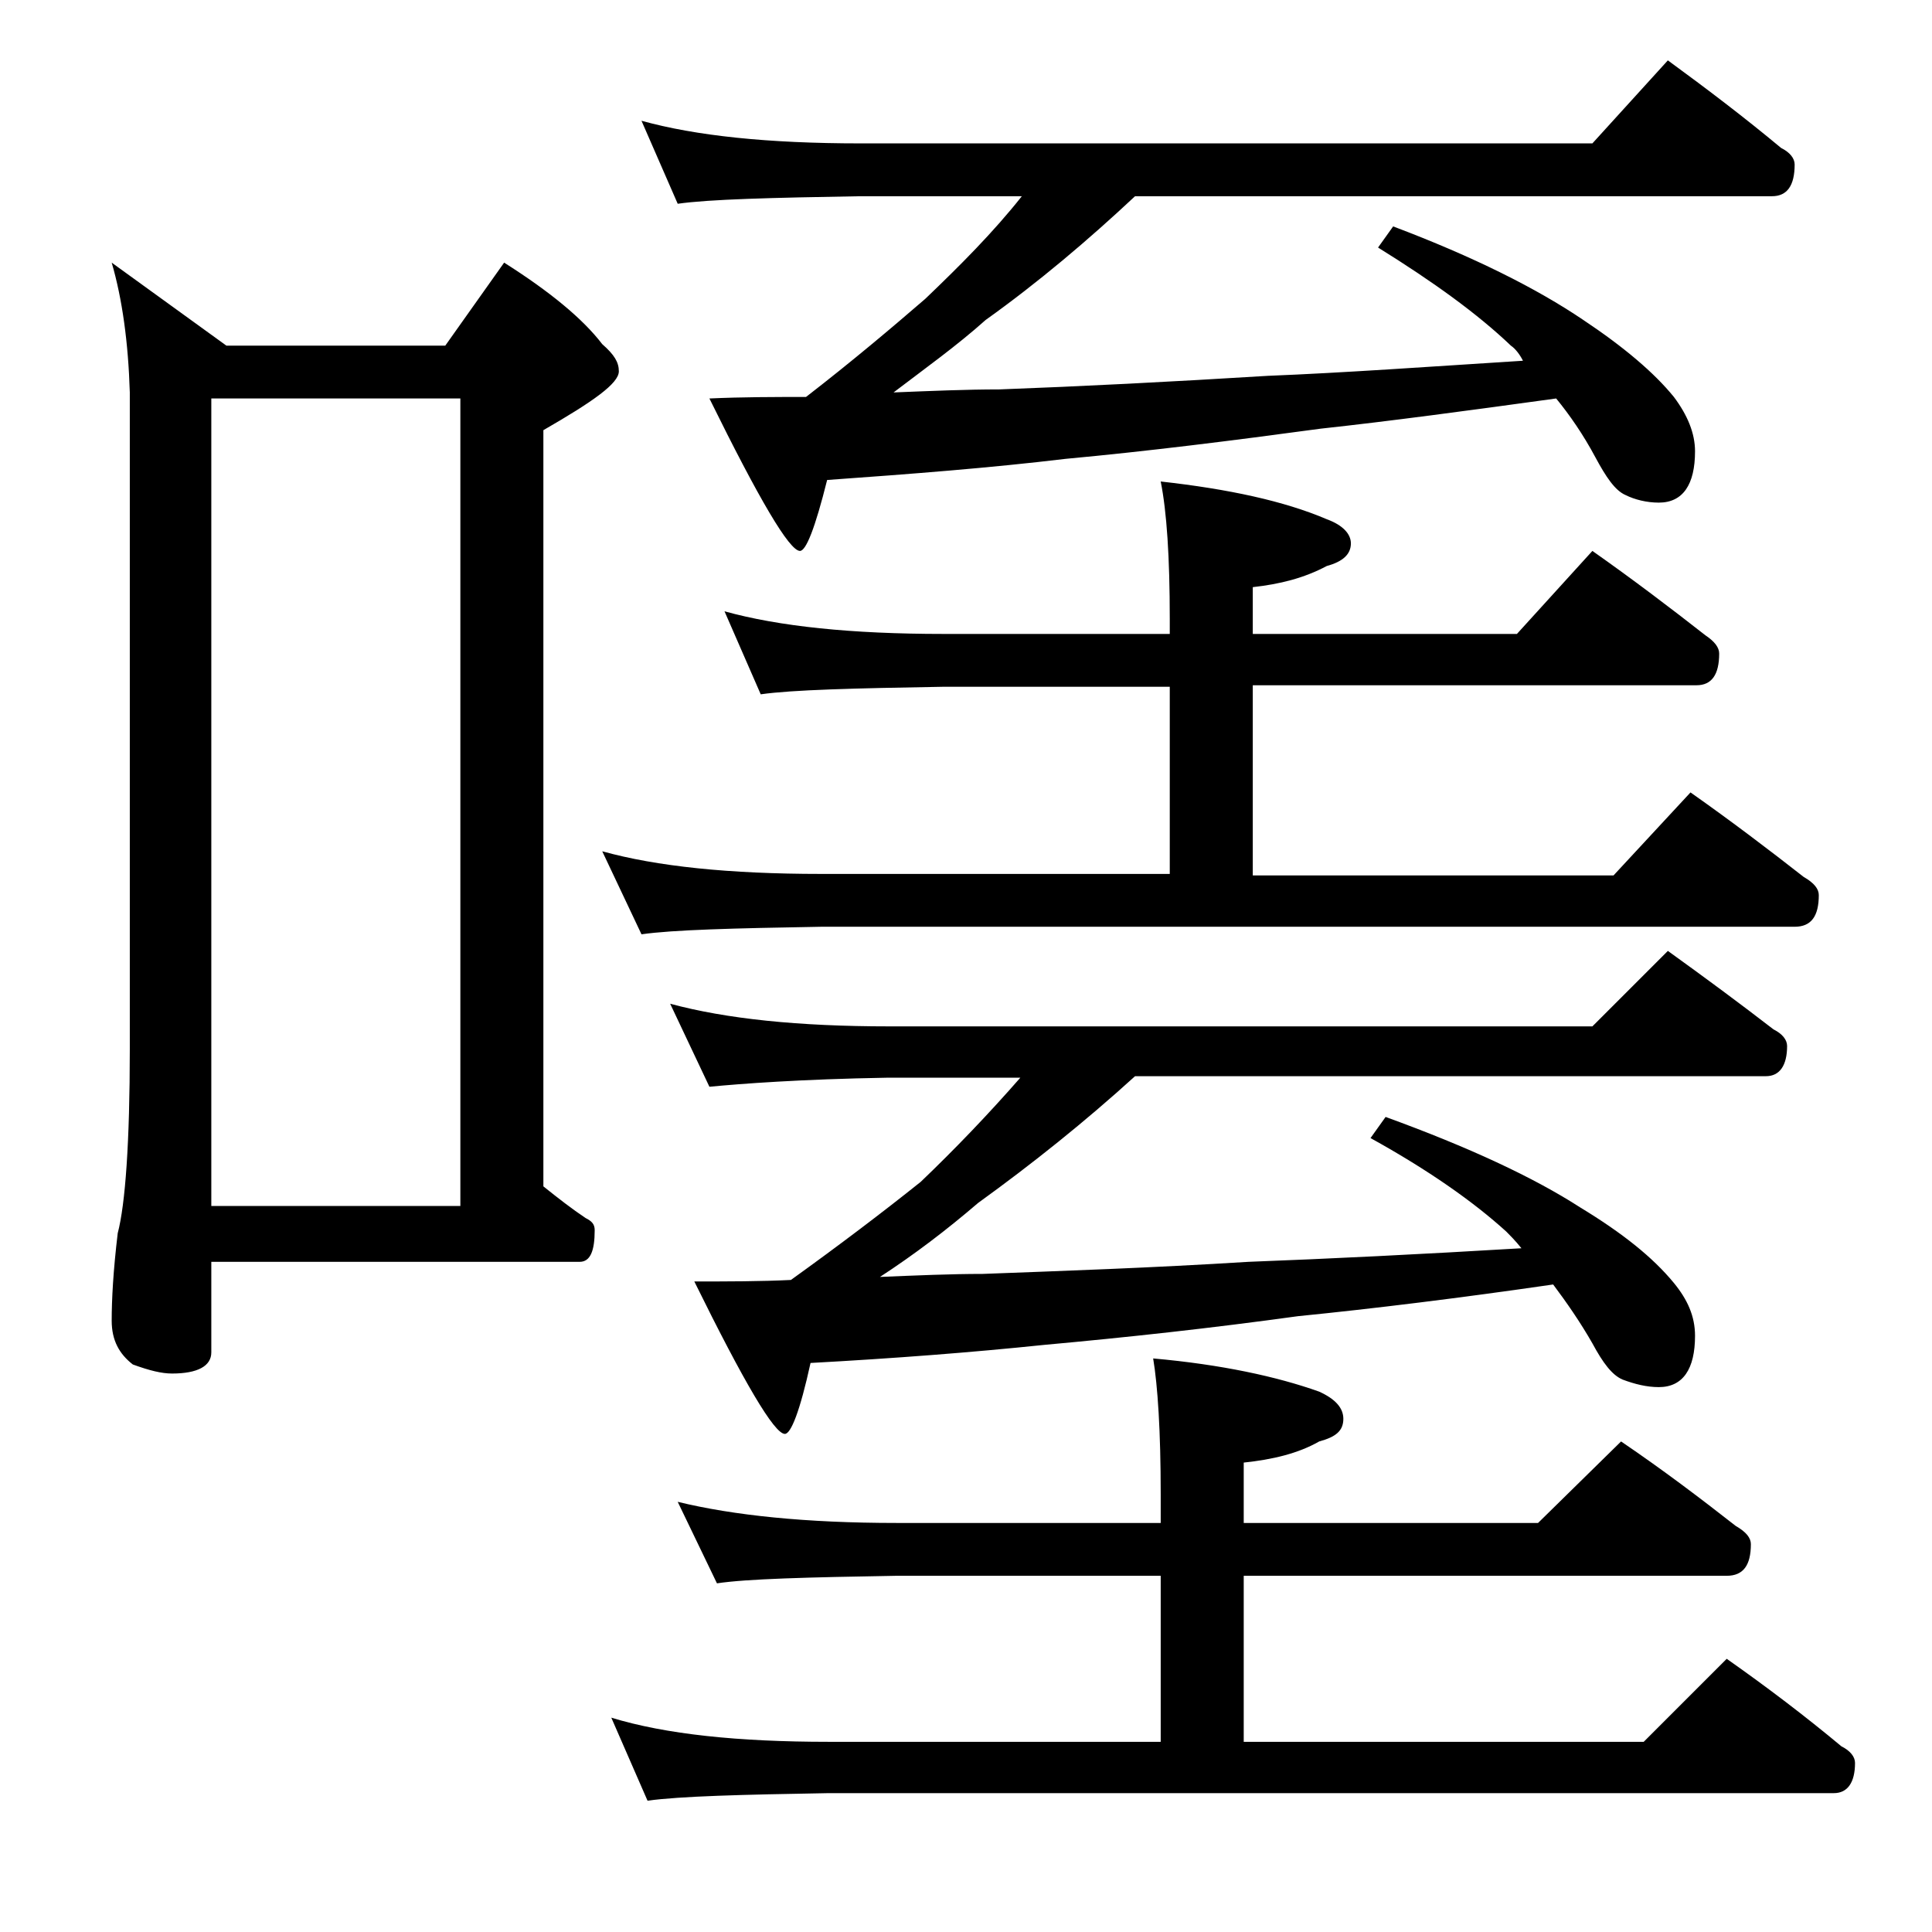 <?xml version="1.0" encoding="utf-8"?>
<!-- Generator: Adobe Illustrator 18.0.0, SVG Export Plug-In . SVG Version: 6.00 Build 0)  -->
<!DOCTYPE svg PUBLIC "-//W3C//DTD SVG 1.1//EN" "http://www.w3.org/Graphics/SVG/1.1/DTD/svg11.dtd">
<svg version="1.1" id="Layer_1" xmlns="http://www.w3.org/2000/svg" xmlns:xlink="http://www.w3.org/1999/xlink" x="0px" y="0px"
	 viewBox="0 0 128 128" enable-background="new 0 0 128 128" xml:space="preserve">
<path d="M7.4,17.4l7.6,5.5h14.5l3.9-5.5c3,1.9,5.2,3.7,6.5,5.4c0.8,0.7,1.1,1.2,1.1,1.8c0,0.8-1.7,2-5,3.9v50.1
	c1,0.8,1.9,1.5,2.8,2.1c0.4,0.2,0.6,0.4,0.6,0.8c0,1.4-0.3,2.1-1,2.1H14v6c0,0.9-0.9,1.4-2.6,1.4c-0.7,0-1.5-0.2-2.6-0.6
	c-0.9-0.7-1.4-1.6-1.4-2.9c0-1.4,0.1-3.3,0.4-5.8c0.5-1.9,0.8-6,0.8-12.2V26C8.5,22.7,8.1,19.8,7.4,17.4z M14,79.9h16.5V26.4H14
	V79.9z M48,40.5c3.6,1,8.4,1.5,14.5,1.5h15v-1c0-4.1-0.2-7.1-0.6-9.1c4.5,0.5,8.2,1.3,11,2.5c1.1,0.4,1.6,1,1.6,1.6
	c0,0.7-0.5,1.2-1.6,1.5c-1.5,0.8-3.1,1.2-4.9,1.4V42h17.5l5-5.5c2.7,1.9,5.2,3.8,7.5,5.6c0.6,0.4,0.9,0.8,0.9,1.2
	c0,1.4-0.5,2.1-1.5,2.1H83V58h23.9l5.1-5.5c2.7,1.9,5.2,3.8,7.5,5.6c0.7,0.4,1,0.8,1,1.2c0,1.4-0.5,2.1-1.6,2.1H54.4
	c-5.8,0.1-9.8,0.2-11.9,0.5l-2.6-5.5c3.6,1,8.4,1.5,14.5,1.5h23.1V45.5h-15c-5.9,0.1-10,0.2-12.1,0.5L48,40.5z M44.9,99.5
	c3.7,0.9,8.5,1.4,14.5,1.4h17.5V99c0-4.2-0.2-7.2-0.5-9c4.5,0.4,8.2,1.2,11,2.2c1.1,0.5,1.6,1.1,1.6,1.8c0,0.8-0.5,1.2-1.6,1.5
	c-1.4,0.8-3.1,1.2-5,1.4v4h19.5l5.5-5.4c2.8,1.9,5.3,3.8,7.6,5.6c0.7,0.4,1,0.8,1,1.2c0,1.4-0.5,2.1-1.6,2.1h-32v11h26.5l5.5-5.5
	c2.7,1.9,5.2,3.8,7.6,5.8c0.6,0.3,0.9,0.7,0.9,1.1c0,1.3-0.5,2-1.4,2H54.9c-5.8,0.1-9.8,0.2-12,0.5l-2.4-5.5
	c3.6,1.1,8.4,1.6,14.4,1.6h22v-11H59.4c-5.9,0.1-9.9,0.2-11.9,0.5L44.9,99.5z M42.5,8c3.6,1,8.4,1.5,14.5,1.5h48.5l5-5.5
	c2.6,1.9,5.1,3.8,7.5,5.8c0.6,0.3,0.9,0.7,0.9,1.1c0,1.4-0.5,2.1-1.5,2.1H75.2c-3.1,2.9-6.4,5.7-9.9,8.2c-1.9,1.7-4,3.2-6.1,4.8
	c2.5-0.1,4.8-0.2,7-0.2c5.4-0.2,11.3-0.5,17.8-0.9c5-0.2,10.6-0.6,16.9-1c-0.2-0.4-0.5-0.8-0.8-1c-2.2-2.1-5.1-4.2-8.8-6.5l1-1.4
	c5.3,2,9.5,4.1,12.6,6.2c2.7,1.8,4.7,3.5,6,5.1c0.9,1.2,1.4,2.4,1.4,3.6c0,2.2-0.8,3.4-2.4,3.4c-0.8,0-1.6-0.2-2.2-0.5
	c-0.7-0.3-1.3-1.2-2-2.5c-0.8-1.5-1.7-2.8-2.6-3.9c-5.8,0.8-11,1.5-15.6,2c-5.9,0.8-11.5,1.5-16.9,2c-5,0.6-10.2,1-15.8,1.4
	C54,35,53.4,36.5,53,36.5c-0.7,0-2.7-3.4-6-10.1c2.2-0.1,4.3-0.1,6.4-0.1c3.1-2.4,5.7-4.6,7.9-6.5c2.3-2.2,4.5-4.4,6.4-6.8H57
	c-5.9,0.1-10,0.2-12.1,0.5L42.5,8z M44.4,66.5c3.7,1,8.5,1.5,14.5,1.5h46.6l5-5c2.5,1.8,4.8,3.5,7,5.2c0.6,0.3,0.9,0.7,0.9,1.1
	c0,1.3-0.5,2-1.4,2H75.2c-3.3,3-6.8,5.8-10.4,8.4c-2.1,1.8-4.2,3.4-6.5,4.9c2.4-0.1,4.7-0.2,6.8-0.2c5.3-0.2,11.2-0.4,17.6-0.8
	c5.3-0.2,11.4-0.5,18.1-0.9c-0.4-0.5-0.8-0.9-1-1.1c-2.2-2-5.2-4.1-9-6.2l1-1.4c5.5,2,9.8,4,12.9,6c2.8,1.7,4.8,3.3,6.2,5
	c0.9,1.1,1.4,2.2,1.4,3.5c0,2.2-0.8,3.4-2.4,3.4c-0.8,0-1.6-0.2-2.4-0.5c-0.7-0.3-1.3-1.1-2-2.4c-0.8-1.4-1.7-2.7-2.6-3.9
	c-6.2,0.9-11.9,1.6-16.9,2.1c-5.8,0.8-11.3,1.4-16.8,1.9c-4.8,0.5-10,0.9-15.5,1.2C53,93.5,52.4,95,52,95c-0.7,0-2.7-3.4-6-10.1
	c2.2,0,4.4,0,6.4-0.1c3.2-2.3,6.1-4.5,8.6-6.5c2.3-2.2,4.5-4.5,6.6-6.9h-8.8C53,71.5,49.1,71.8,47,72L44.4,66.5z"/>
</svg>
